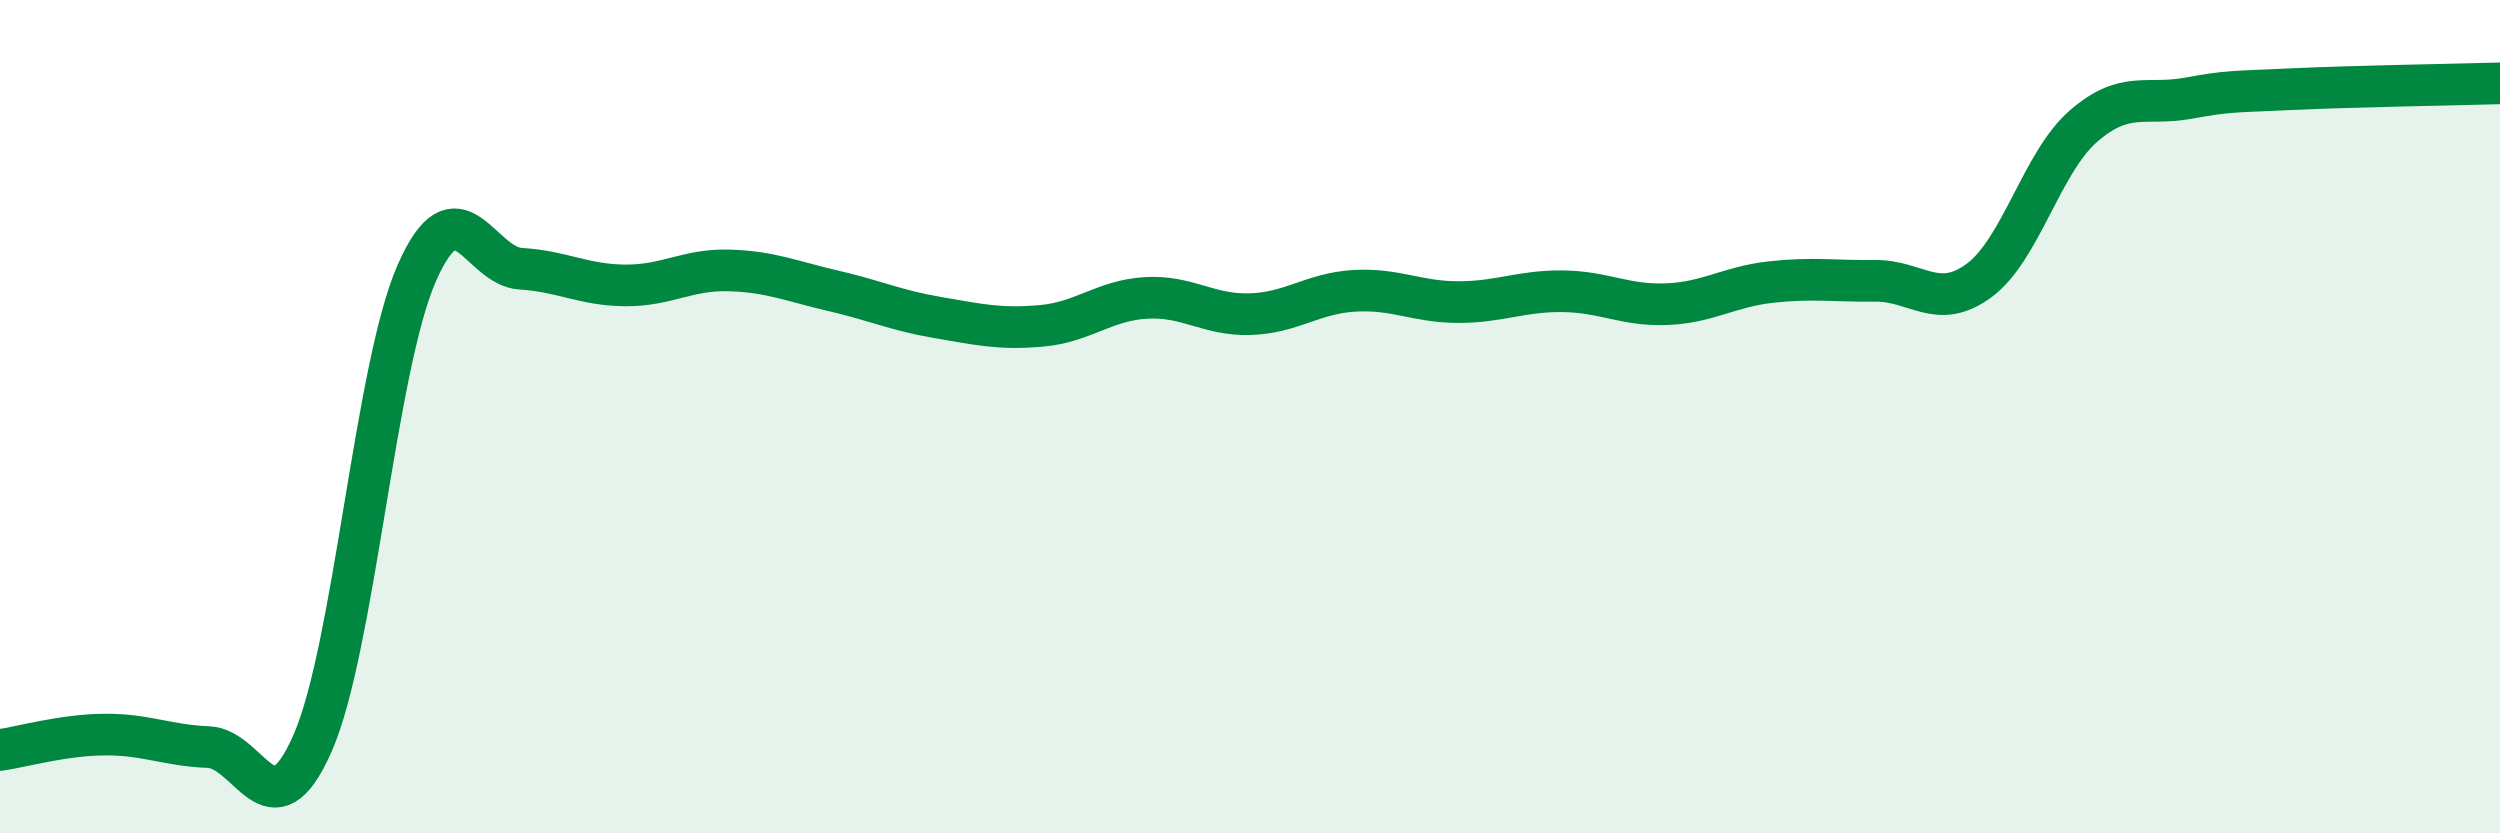 
    <svg width="60" height="20" viewBox="0 0 60 20" xmlns="http://www.w3.org/2000/svg">
      <path
        d="M 0,18 C 0.5,17.93 1.5,17.64 2.5,17.63 C 3.5,17.62 4,17.89 5,17.93 C 6,17.97 6.5,20.11 7.5,17.84 C 8.5,15.57 9,8.84 10,6.56 C 11,4.28 11.5,6.39 12.5,6.45 C 13.5,6.51 14,6.84 15,6.85 C 16,6.86 16.5,6.46 17.5,6.49 C 18.5,6.52 19,6.75 20,6.98 C 21,7.21 21.5,7.45 22.5,7.62 C 23.5,7.79 24,7.91 25,7.82 C 26,7.73 26.5,7.21 27.5,7.15 C 28.5,7.09 29,7.57 30,7.54 C 31,7.51 31.5,7.04 32.5,6.98 C 33.5,6.92 34,7.25 35,7.25 C 36,7.25 36.5,6.98 37.5,6.99 C 38.5,7 39,7.34 40,7.3 C 41,7.26 41.5,6.88 42.5,6.77 C 43.5,6.66 44,6.75 45,6.74 C 46,6.73 46.5,7.47 47.5,6.73 C 48.5,5.99 49,3.9 50,3.03 C 51,2.16 51.5,2.54 52.5,2.36 C 53.5,2.18 53.5,2.21 55,2.14 C 56.5,2.07 59,2.03 60,2L60 20L0 20Z"
        fill="#008740"
        opacity="0.1"
        stroke-linecap="round"
        stroke-linejoin="round"
      />
      <path
        d="M 0,18 C 0.5,17.93 1.5,17.64 2.5,17.63 C 3.5,17.62 4,17.89 5,17.93 C 6,17.97 6.5,20.11 7.5,17.84 C 8.5,15.57 9,8.84 10,6.56 C 11,4.28 11.5,6.39 12.5,6.45 C 13.5,6.51 14,6.84 15,6.85 C 16,6.86 16.5,6.46 17.5,6.49 C 18.5,6.52 19,6.75 20,6.98 C 21,7.21 21.5,7.45 22.5,7.62 C 23.5,7.79 24,7.91 25,7.82 C 26,7.73 26.5,7.21 27.5,7.15 C 28.5,7.09 29,7.57 30,7.54 C 31,7.51 31.5,7.04 32.5,6.98 C 33.5,6.92 34,7.25 35,7.25 C 36,7.25 36.5,6.98 37.5,6.99 C 38.5,7 39,7.34 40,7.3 C 41,7.26 41.5,6.88 42.5,6.77 C 43.5,6.66 44,6.75 45,6.74 C 46,6.73 46.5,7.47 47.5,6.73 C 48.5,5.99 49,3.9 50,3.03 C 51,2.16 51.5,2.54 52.5,2.36 C 53.5,2.18 53.5,2.21 55,2.14 C 56.5,2.07 59,2.03 60,2"
        stroke="#008740"
        stroke-width="1"
        fill="none"
        stroke-linecap="round"
        stroke-linejoin="round"
      />
    </svg>
  